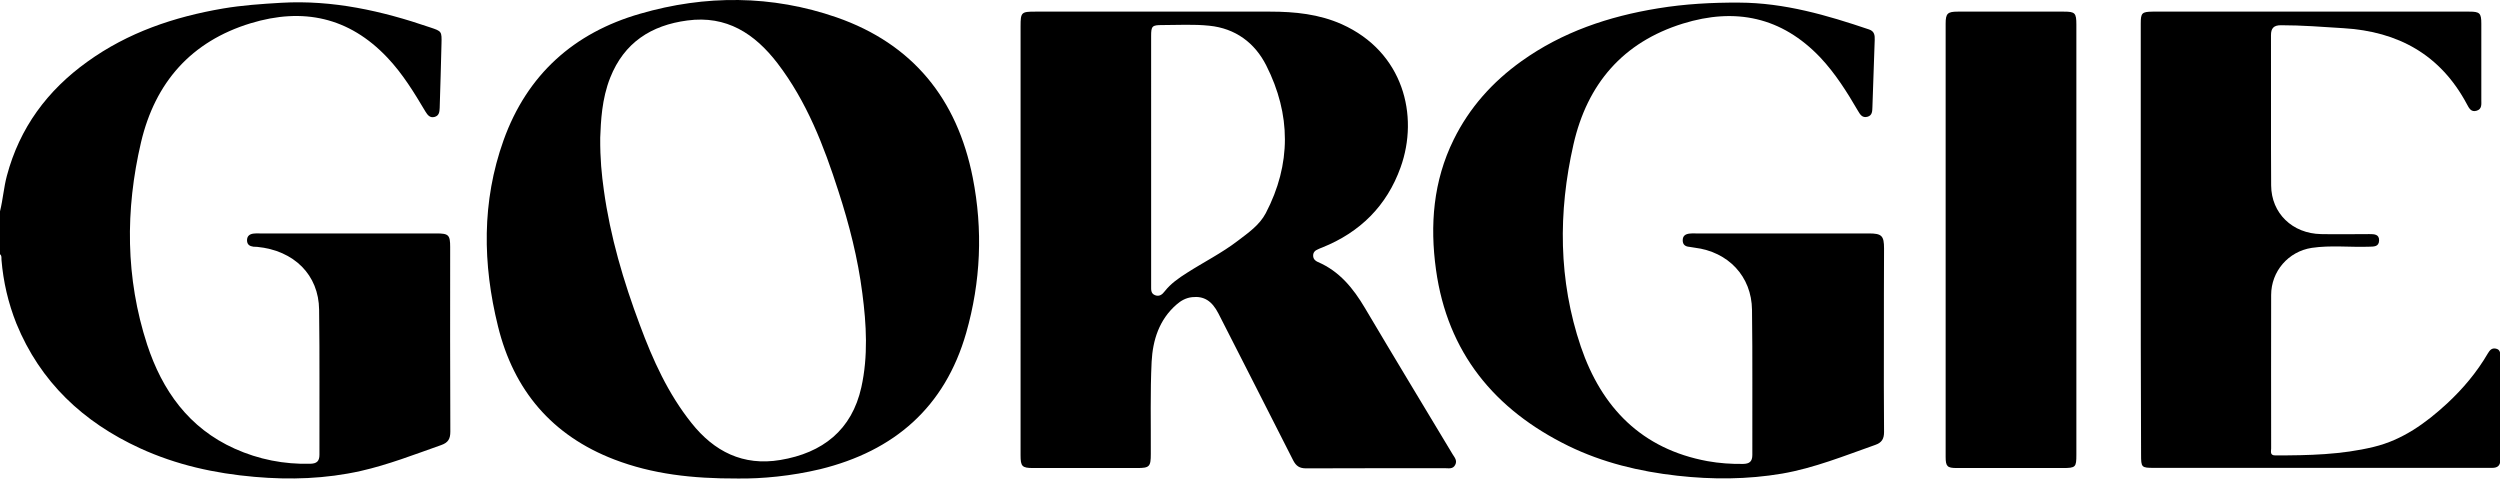 <svg xml:space="preserve" style="enable-background:new 0 0 1526.1 292.1;" viewBox="0 0 1526.1 292.1" y="0px" x="0px" id="Layer_1" version="1.1" xmlns:xlink="http://www.w3.org/1999/xlink" xmlns="http://www.w3.org/2000/svg">
<g>
	<path d="M0,129c1.8-7.2,2.3-14.6,4.2-21.7C12,78,28.9,55.2,53.3,37.7c24.8-17.9,53-27.4,82.8-32.5c11.8-2,23.7-2.8,35.6-3.5   c31.4-1.8,61.3,4.9,90.8,15c7.2,2.4,7.2,2.4,7,10.1c-0.3,13-0.7,26.1-1.1,39.1c-0.1,2.5-0.4,4.8-3.2,5.5c-2.8,0.7-4.2-1.2-5.5-3.3   c-6.9-11.6-13.9-23.1-23.3-33C213,10.4,184.9,4.5,153,14.2c-36.4,11.1-58.3,36.2-66.9,72.6c-9.7,41.4-9.5,82.9,3.7,123.5   c9.2,28,25.4,51,53.5,63.6c14.7,6.6,30.1,9.6,46.1,9.2c3.9-0.1,5.6-1.5,5.6-5.5c-0.1-29.5,0.2-59-0.2-88.5   c-0.2-21.3-15.3-36.2-37.8-38.4c-0.8-0.1-1.6,0-2.3-0.1c-2.2-0.3-3.8-1.2-3.9-3.7c-0.1-2.7,1.5-4,3.9-4.3c1.2-0.2,2.5-0.1,3.7-0.1   c36,0,72.1,0,108.1,0c7.4,0,8.3,1,8.3,8.3c0,37.6-0.1,75.1,0.1,112.7c0,4.4-1.3,6.7-5.6,8.2c-16.2,5.7-32.3,12-49.1,15.8   c-21.4,4.8-43.1,5.5-64.8,3.6c-24.3-2.1-47.8-7.3-70-17.5c-34.6-15.9-60.8-40.4-75.4-76.1C5,184.9,2,172,0.9,158.6   c-0.1-1.2,0.3-2.5-0.9-3.4C0,146.4,0,137.7,0,129z"></path>
	<path d="M623,146.4c0-43.5,0-86.9,0-130.4c0-8.5,0.5-8.9,8.9-8.9c47.8,0,95.7,0,143.5,0c15,0,29.8,1.5,43.7,7.7   c37.6,16.9,47.2,55.8,35.9,87.3c-8.4,23.5-24.7,39.7-47.9,49c-0.9,0.3-1.7,0.7-2.6,1.1c-1.7,0.7-2.9,1.8-2.9,3.8   c0,2,1.2,3.2,2.8,3.9c13.2,5.6,21.7,16.1,28.8,28.1c17.7,29.9,35.7,59.6,53.6,89.4c1.2,1.9,2.9,3.8,1.5,6.4c-1.4,2.7-4,2-6.2,2   c-28.3,0-56.5,0-84.8,0.1c-4,0-6.1-1.4-7.9-4.9c-15.1-29.9-30.4-59.7-45.6-89.6c-4-7.8-8.9-10.8-16.1-10c-3.7,0.4-6.8,2.1-9.5,4.5   c-10.6,9.2-14.5,21.7-15.2,34.9c-0.9,18.7-0.4,37.6-0.5,56.3c0,7.8-0.8,8.6-8.4,8.6c-21.1,0-42.3,0-63.4,0c-6.8,0-7.7-1-7.7-7.8   C623,233.9,623,190.2,623,146.4z M702.7,97.9c0,25.6,0,51.2,0,76.8c0,2.2-0.2,4.5,2.4,5.5c2.6,1,4.4-0.4,5.9-2.4   c3.7-4.7,8.6-8.1,13.5-11.2c10.3-6.6,21.3-12.1,31.1-19.6c6.4-4.9,13.2-9.5,17.1-16.9c15.6-29.9,15.4-60.2,0.3-90.1   c-7-13.9-18.9-22.7-34.8-24.3c-9.5-1-19.2-0.4-28.8-0.4c-6.1,0-6.7,0.6-6.7,6.7C702.7,47.4,702.7,72.6,702.7,97.9z"></path>
	<path d="M450.3,292.1c-27.8,0.1-52.1-2.7-75.3-11.6c-38-14.6-61.4-42.2-71-81.3c-9.4-38-10-76.1,3.4-113.6   c14.4-40.1,43-65.6,83.3-77.2c39.9-11.6,80.5-11.5,120,2.2c46.5,16.2,73.6,49.8,83.1,97.8c6.3,31.9,4.9,63.6-4,94.8   c-13,45.4-43.9,72.1-89.1,83.2C483.1,290.6,465.2,292.3,450.3,292.1z M366.4,84c-0.1,13.2,0.9,22.6,2.2,32   c3.9,28.4,12,55.7,22,82.4c7.9,21.3,17.2,41.9,31.5,59.8c13.8,17.4,31.5,26.4,54.2,22.6c25.9-4.3,43.7-18.3,49.5-44.4   c4.2-19,3.1-38.3,0.6-57.4c-2.7-21.2-8-42-14.6-62.3c-8.9-27.7-19.3-54.7-37.2-78.1c-13.9-18.1-31.1-29.3-55-26.1   c-22.1,2.9-38.6,13.5-47.1,34.9C367.3,60.5,366.8,74.1,366.4,84z"></path>
	<path d="M1150,207.4c0,18.8-0.1,37.6,0.1,56.3c0,4.1-1.3,6.5-5.4,7.9c-18.7,6.6-37.2,14.1-56.8,17.5c-21.2,3.6-42.6,3.7-64,1.3   c-23.2-2.6-45.6-8-66.5-18.2c-45.1-22.1-73.8-57-80.8-107.5c-3.8-27.3-1.7-54.2,10.8-79.5c9.6-19.5,23.7-35.2,41.3-47.8   c25-17.9,53.3-27.4,83.4-32.3c16.4-2.7,33-3.6,49.6-3.5c27.6,0.1,53.6,7.7,79.3,16.4c3.3,1.1,3.5,3.7,3.4,6.4   c-0.4,13.6-1,27.3-1.4,40.9c-0.1,2.5,0,5.2-3.1,6c-3.1,0.8-4.4-1.4-5.7-3.6c-6.7-11.5-13.8-22.8-23-32.6   c-23.6-24.8-51.9-30.6-83.9-20.7c-36.7,11.4-58.4,36.9-66.8,73.8c-9.4,41.4-9.2,82.9,4.5,123.4c12.7,37.3,37.2,62.5,77.3,69.9   c7.2,1.3,14.5,1.8,21.8,1.7c3.8-0.1,5.6-1.4,5.6-5.5c-0.1-29.5,0.2-59-0.2-88.5c-0.2-20.5-14.5-35.5-35-38   c-1.1-0.1-2.1-0.4-3.2-0.5c-2.5-0.2-4.1-1.3-4.1-4c0-2.8,1.7-3.8,4.1-4.1c1.2-0.2,2.5-0.1,3.7-0.1c35.3,0,70.5,0,105.8,0   c7.9,0,9.3,1.4,9.3,9.2C1150,170.2,1150,188.8,1150,207.4z"></path>
	<path d="M1306.8,146.2c0-43.9,0-87.9,0-131.8c0-6.5,0.7-7.2,7.2-7.3c64.5,0,128.9,0,193.4,0c6.3,0,7.3,0.9,7.3,7.3   c0,15.5,0,31,0,46.6c0,2.6,0.5,5.6-2.9,6.6c-3.4,1-4.6-1.6-5.9-4c-16.1-30.2-41.9-44.4-75.4-46.4c-12.7-0.8-25.4-1.8-38.1-1.8   c-4.4,0-6.1,1.8-6.1,6.1c0.1,30.6-0.1,61.2,0.1,91.7c0.1,17,13,29.4,30.5,29.7c9.8,0.2,19.6,0,29.4,0c2.9,0,6.1,0,6,3.9   c-0.1,4-3.4,3.7-6.2,3.8c-11.6,0.4-23.3-1-34.9,0.7c-14.3,2.2-24.8,14.3-24.8,28.8c-0.1,31.2,0,62.4,0,93.6c0,1.8-0.9,4.3,2.5,4.3   c20.2,0,40.4-0.4,60.1-5.2c17.5-4.2,31.8-14.5,44.8-26.5c9.7-9,18.2-19.1,24.9-30.6c1.1-1.8,2.3-3.4,4.8-2.9   c2.7,0.5,2.8,2.6,2.8,4.7c0,21.1,0,42.2,0,63.3c0,3.4-1.7,4.8-4.9,4.8c-1.1,0-2.2,0-3.3,0c-67.7,0-135.4,0-203.1,0   c-7.8,0-8-0.2-8-8.2C1306.8,233.7,1306.8,189.9,1306.8,146.2z"></path>
	<path d="M1267.5,146.3c0,43.8,0,87.5,0,131.3c0,7.6-0.4,8.1-8.3,8.1c-21.6,0-43.2,0-64.8,0c-5.7,0-6.7-1-6.7-6.8   c0-88.2,0-176.3,0-264.5c0-6.2,1.2-7.3,7.4-7.3c21.6,0,43.2,0,64.8,0c6.8,0,7.6,0.8,7.6,7.9C1267.5,58.8,1267.5,102.6,1267.5,146.3   z"></path>
</g>
</svg>
